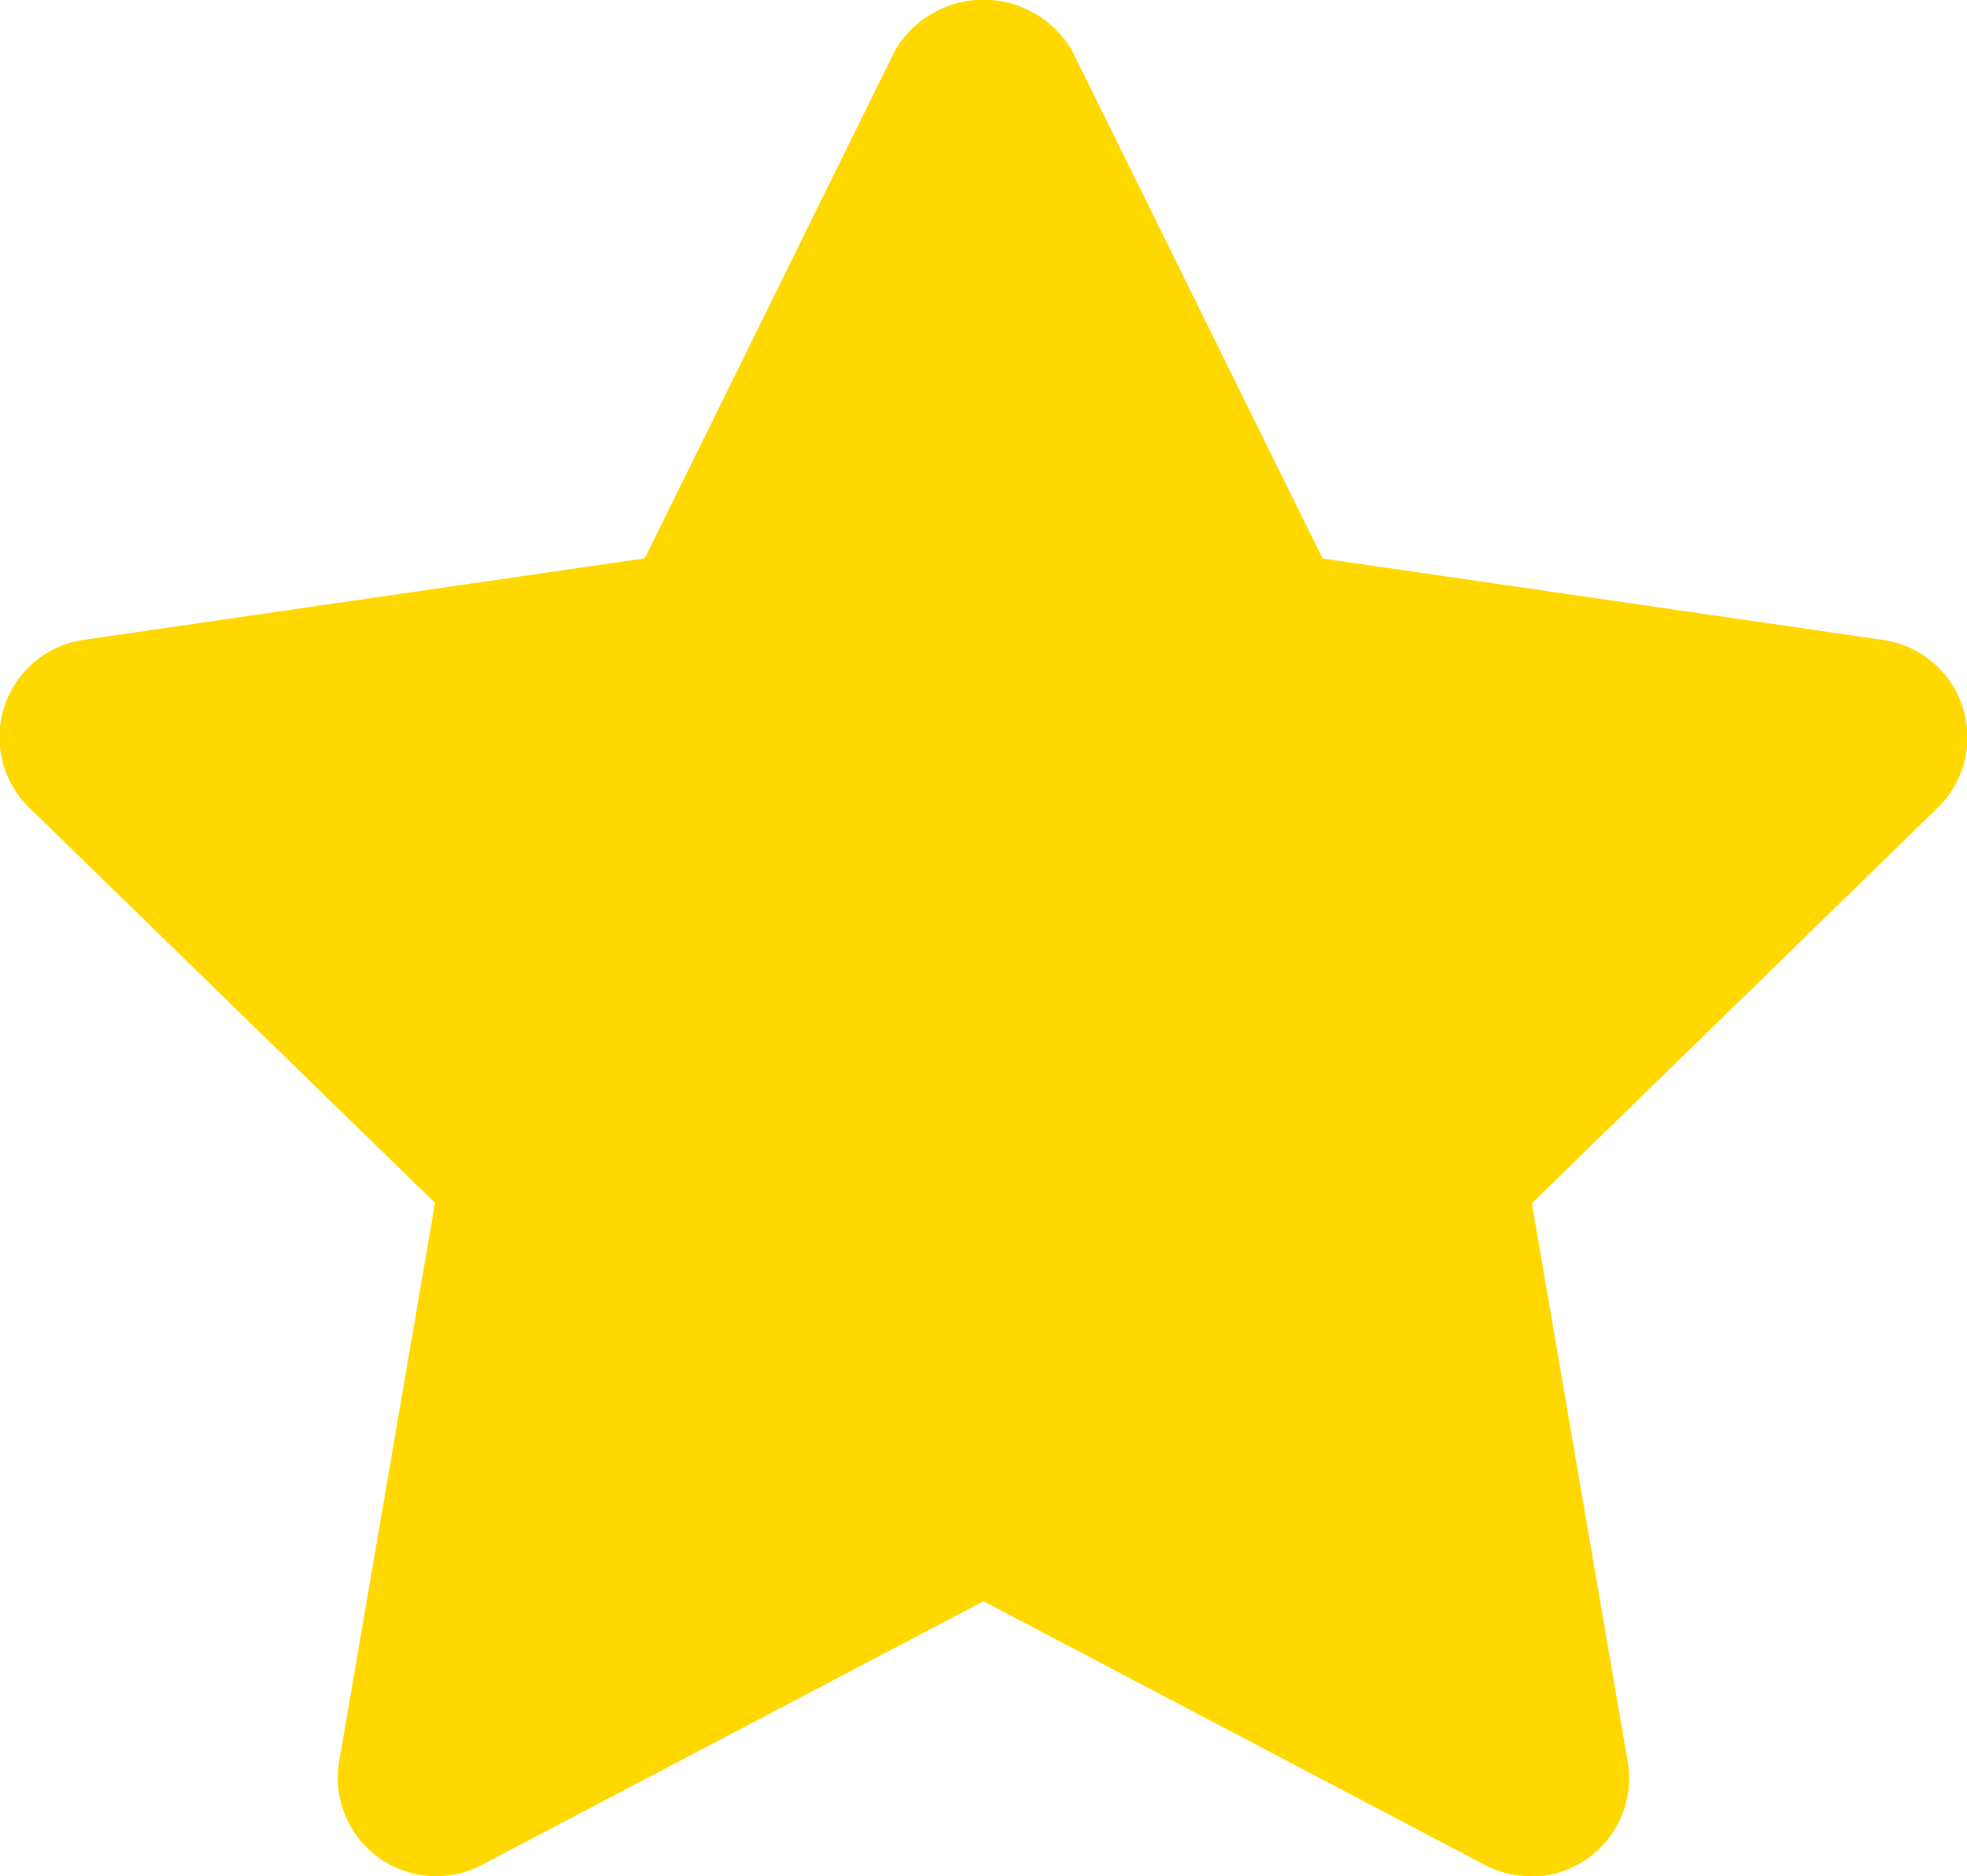 <svg xmlns="http://www.w3.org/2000/svg" width="20" height="19.074" viewBox="0 0 20 19.074">
  <path id="star" d="M17.562,21.56a1,1,0,0,1-.465-.115L12,18.765l-5.1,2.68a1,1,0,0,1-1.451-1.054l.974-5.676L2.3,10.7A1,1,0,0,1,2.856,8.99l5.7-.828L11.1,3A1.042,1.042,0,0,1,12.9,3l2.548,5.164,5.7.828A1,1,0,0,1,21.7,10.7l-4.124,4.019.974,5.676a1,1,0,0,1-.986,1.169Z" transform="translate(-2 -2.486)" fill="#ffd800"/>
</svg>
